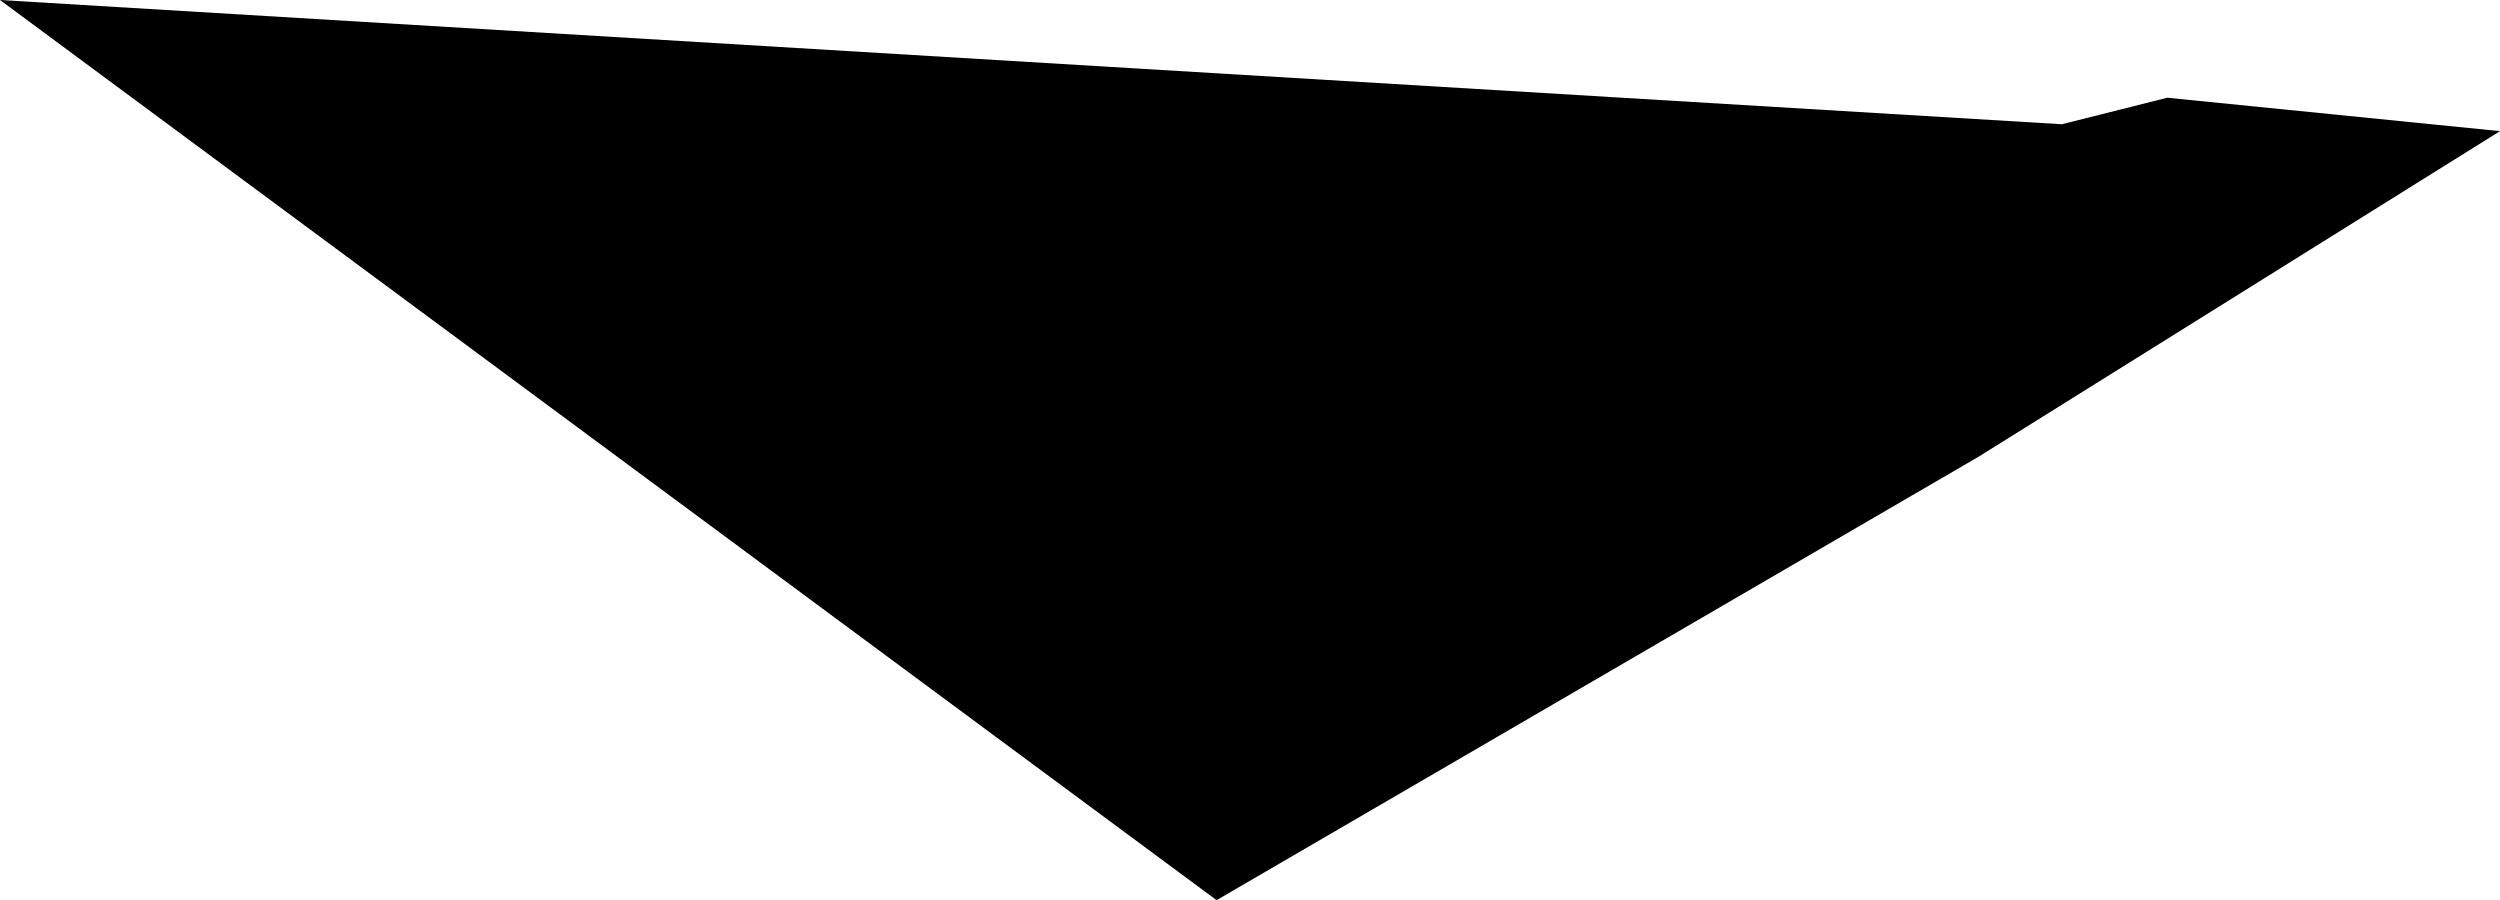 <svg width="1024" height="368.711" class="wof-campus" edtf:cessation="" edtf:inception="" id="wof-%!s(int64=102529397)" mz:is_ceased="-1" mz:is_current="1" mz:is_deprecated="-1" mz:is_superseded="0" mz:is_superseding="0" mz:latitude="30.486746" mz:longitude="-87.184998" mz:max_latitude="30.488066" mz:max_longitude="-87.181541" mz:min_latitude="30.485588" mz:min_longitude="-87.188423" mz:uri="https://data.whosonfirst.org/102/529/397/102529397.geojson" viewBox="0 0 1024.00 368.71" wof:belongsto="85688651,102191575,85633793,85935019,102084839" wof:country="US" wof:id="102529397" wof:lastmodified="1652218158" wof:name="Pensacola Regional Airport" wof:parent_id="85935019" wof:path="102/529/397/102529397.geojson" wof:placetype="campus" wof:repo="sfomuseum-data-whosonfirst" wof:superseded_by="" wof:supersedes="" xmlns="http://www.w3.org/2000/svg" xmlns:edtf="x-urn:namespaces#edtf" xmlns:mz="x-urn:namespaces#mz" xmlns:wof="x-urn:namespaces#wof"><path d="M0 0,844.554 50.888,887.705 40.026,1024 53.715,810.481 187.034,498.311 368.711,0 0 Z"/></svg>